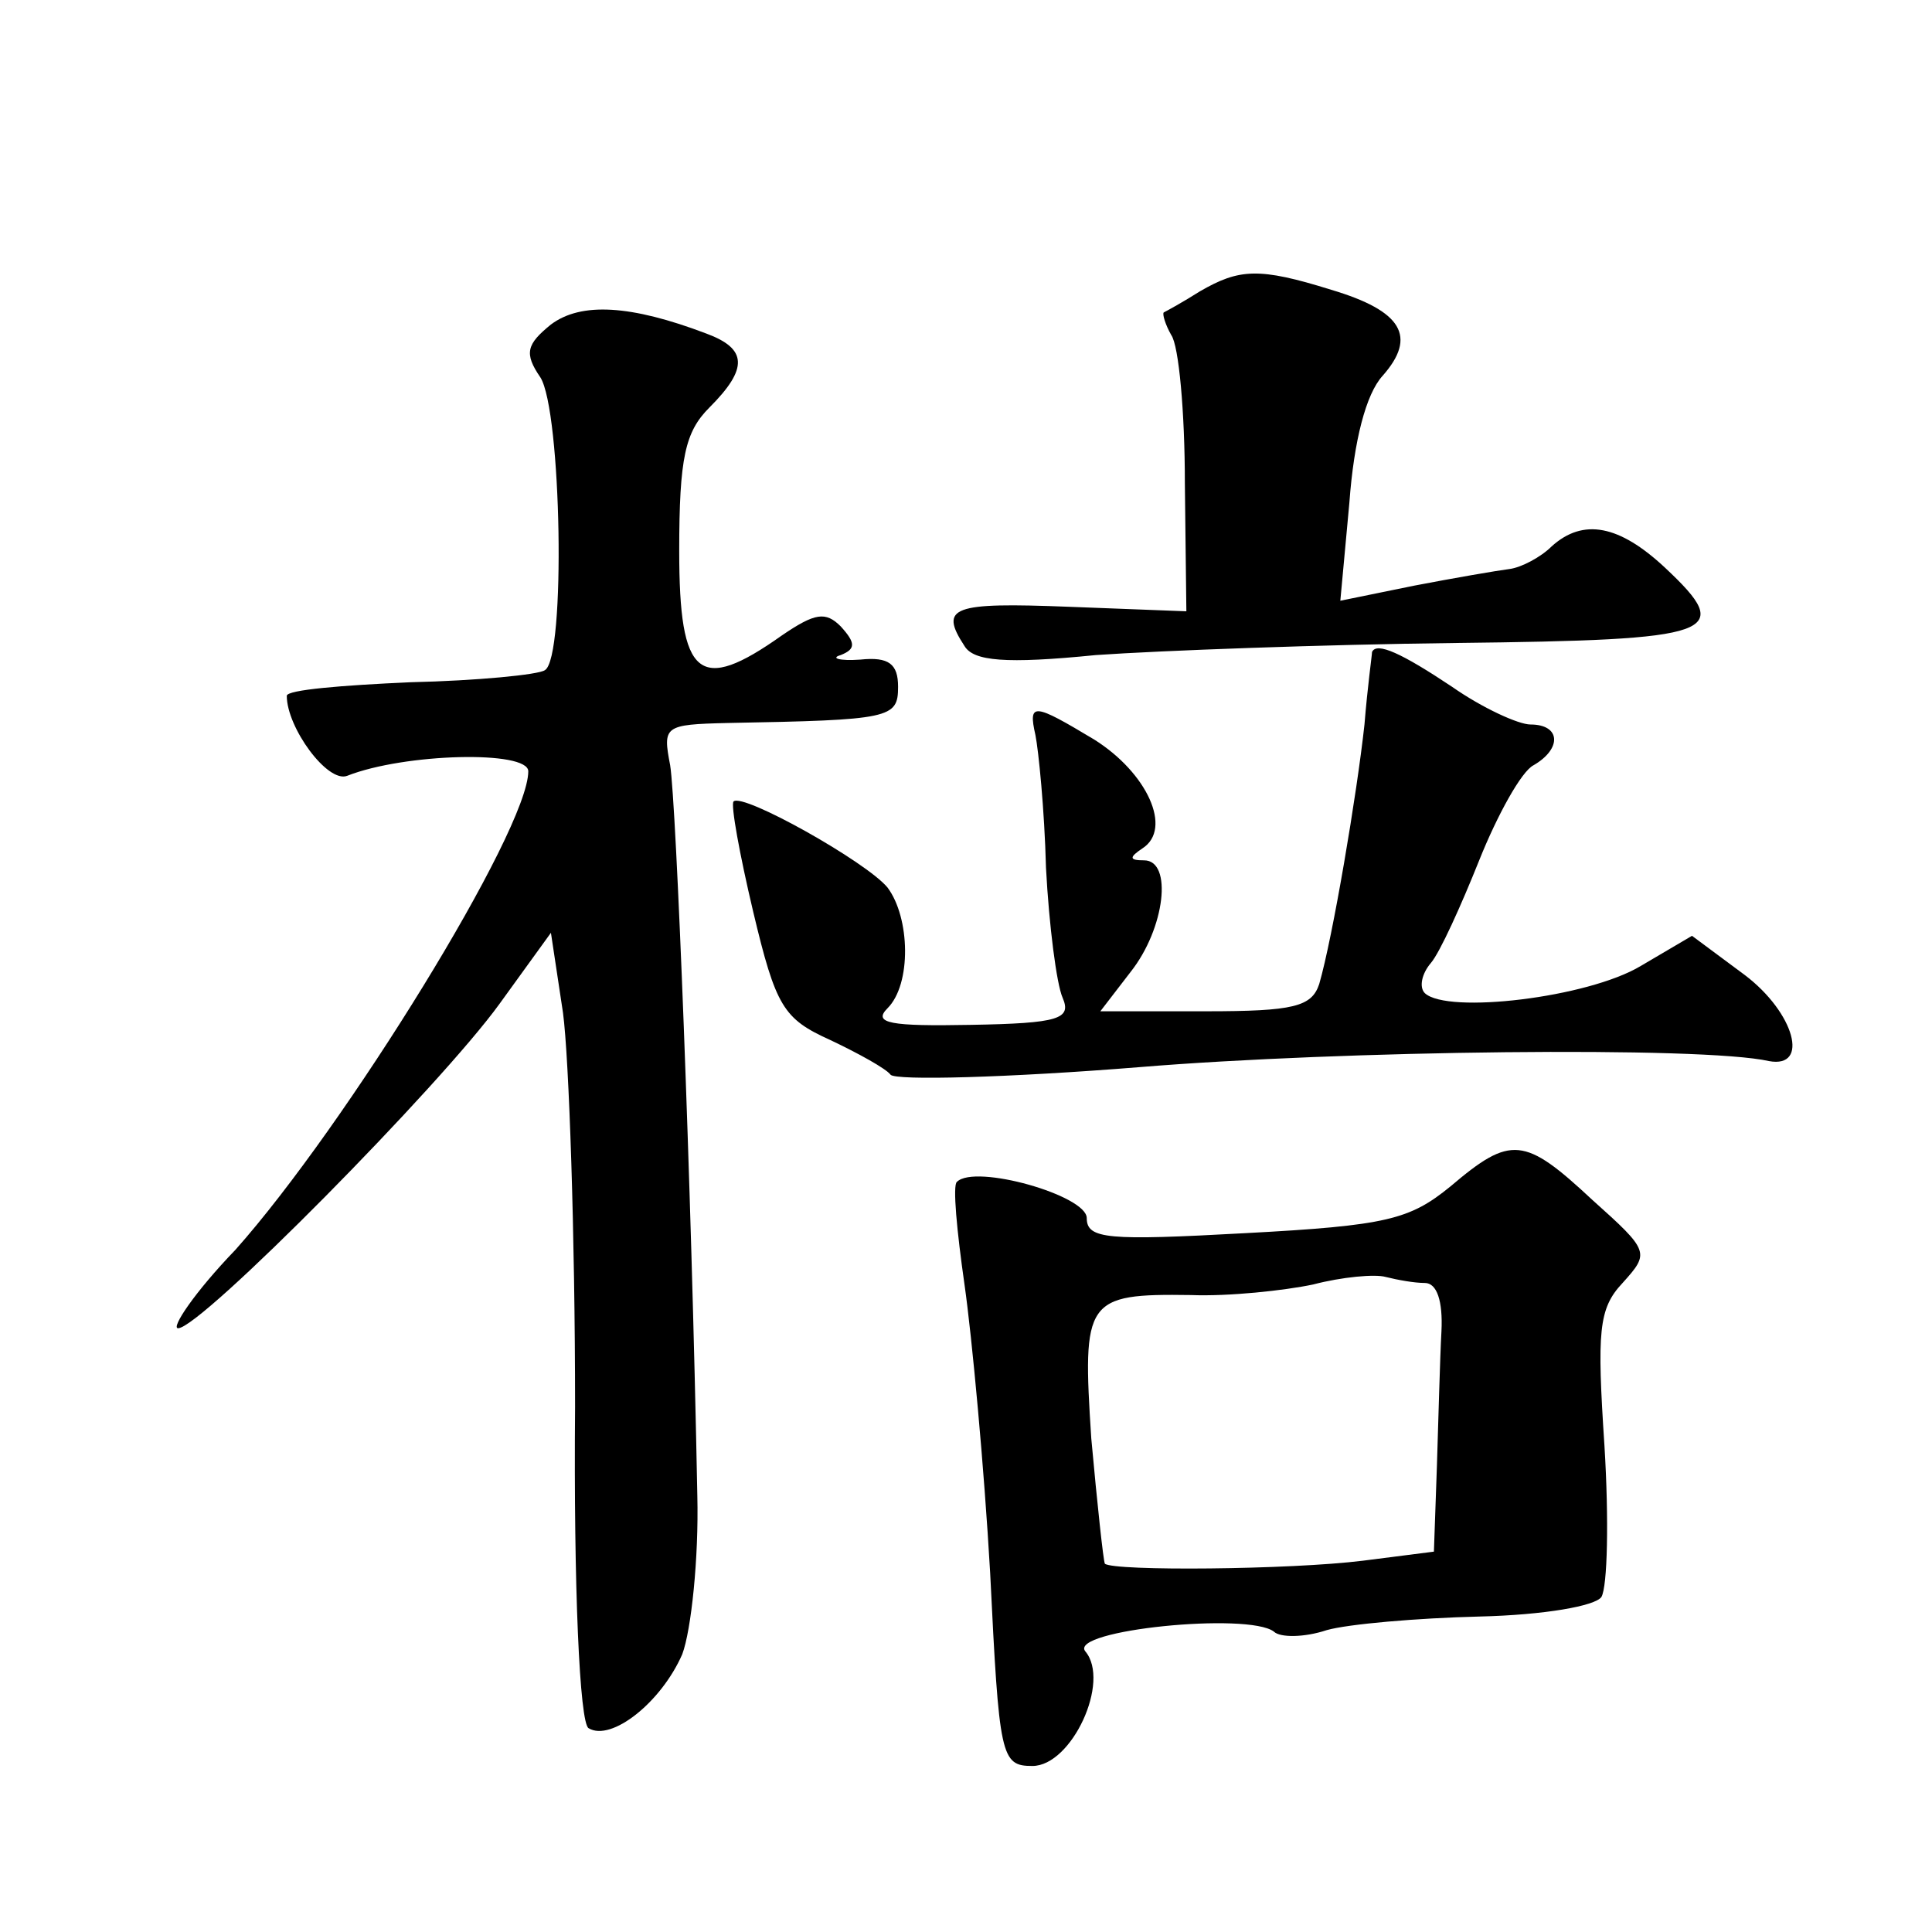 <?xml version="1.0" standalone="no"?>
<!DOCTYPE svg PUBLIC "-//W3C//DTD SVG 20010904//EN"
 "http://www.w3.org/TR/2001/REC-SVG-20010904/DTD/svg10.dtd">
<svg version="1.0" xmlns="http://www.w3.org/2000/svg"
 width="128pt" height="128pt" viewBox="0 0 128 128"
 preserveAspectRatio="xMidYMid meet">
<g transform="translate(0,128) scale(0.1,-0.1)"
fill="#0" stroke="none">
<path d="M795 1087 c-11 -7 -22 -13 -24 -14 -1 -1 1 -8 5 -15 5 -7 9 -51 9 -98
l1 -85 -78 3 c-77 3 -86 0 -69 -26 6 -10 27 -12 87 -6 43 3 151 7 238 8 174 2 186
6 139 50 -30 28 -54 33 -75 14 -7 -7 -20 -14 -28 -15 -8 -1 -37 -6 -63 -11 l-49
-10 6 65 c3 41 11 72 22 84 23 26 13 43 -34 57 -48 15 -61 14 -87 -1z M365 1065
c-16 -13 -18 -19 -7 -35 14 -22 17 -186 3 -194 -4 -3 -45 -7 -89 -8 -45 -2 -82
-5 -82 -9 0 -21 27 -58 40 -53 38 15 120 17 120 3 0 -39 -121 -235 -194 -317 -27
-28 -43 -52 -38 -52 15 0 174 161 213 215 l34 47 8 -53 c4 -30 8 -147 8 -261 -1
-119 3 -210 9 -213 15 -9 48 17 62 49 6 16 11 64 10 105 -4 210 -14 459 -18 484
-5 26 -4 27 38 28 108 2 113 3 113 24 0 15 -6 20 -25 18 -14 -1 -20 1 -13 3 10
4 10 8 0 19 -10 10 -17 9 -39 -6 -55 -39 -68 -28 -68 56 0 62 4 79 20 95 26 26
25 39 -2 49 -50 19 -83 21 -103 6z M909 848 c0 -2 -3 -23 -5 -48 -5 -46 -21 -141
-30 -172 -5 -15 -17 -18 -75 -18 l-70 0 20 26 c23 29 28 74 9 74 -10 0 -10 2 -1
8 20 13 3 50 -32 72 -40 24 -44 25 -39 3 2 -10 6 -49 7 -88 2 -38 7 -77 11 -86
6 -14 -2 -17 -61 -18 -53 -1 -65 1 -55 11 16 16 15 60 0 80 -14 17 -96 63 -102
57 -2 -2 4 -35 13 -73 15 -63 20 -71 51 -85 19 -9 37 -19 40 -23 3 -4 78 -2 165
5 133 11 373 14 417 4 27 -5 17 32 -16 57 l-35 26 -34 -20 c-35 -21 -128 -32 -143
-18 -4 4 -2 13 4 20 6 7 20 38 32 68 12 30 28 59 36 63 19 11 18 27 -2 27 -8 0
-32 11 -52 25 -33 22 -50 30 -53 23z M961 494 c-27 -22 -42 -26 -136 -31 -91 -5
-105 -4 -105 10 0 15 -74 36 -86 24 -3 -2 0 -33 5 -68 5 -35 13 -121 17 -191 6
-122 7 -128 28 -128 26 0 52 56 35 76 -11 14 108 26 125 13 4 -4 20 -4 35 1 14
4 60 8 101 9 43 1 77 7 81 13 4 7 5 51 2 100 -5 76 -4 91 12 108 18 20 18 21 -20
55 -45 42 -54 43 -94 9z m-17 -64 c8 0 12 -12 11 -32 -1 -18 -2 -58 -3 -89 l-2
-57 -47 -6 c-48 -6 -165 -7 -171 -2 -1 2 -5 39 -9 83 -6 92 -4 96 66 95 25 -1 62
3 81 7 19 5 41 7 48 5 8 -2 19 -4 26 -4z"/>
</g>
</svg>
